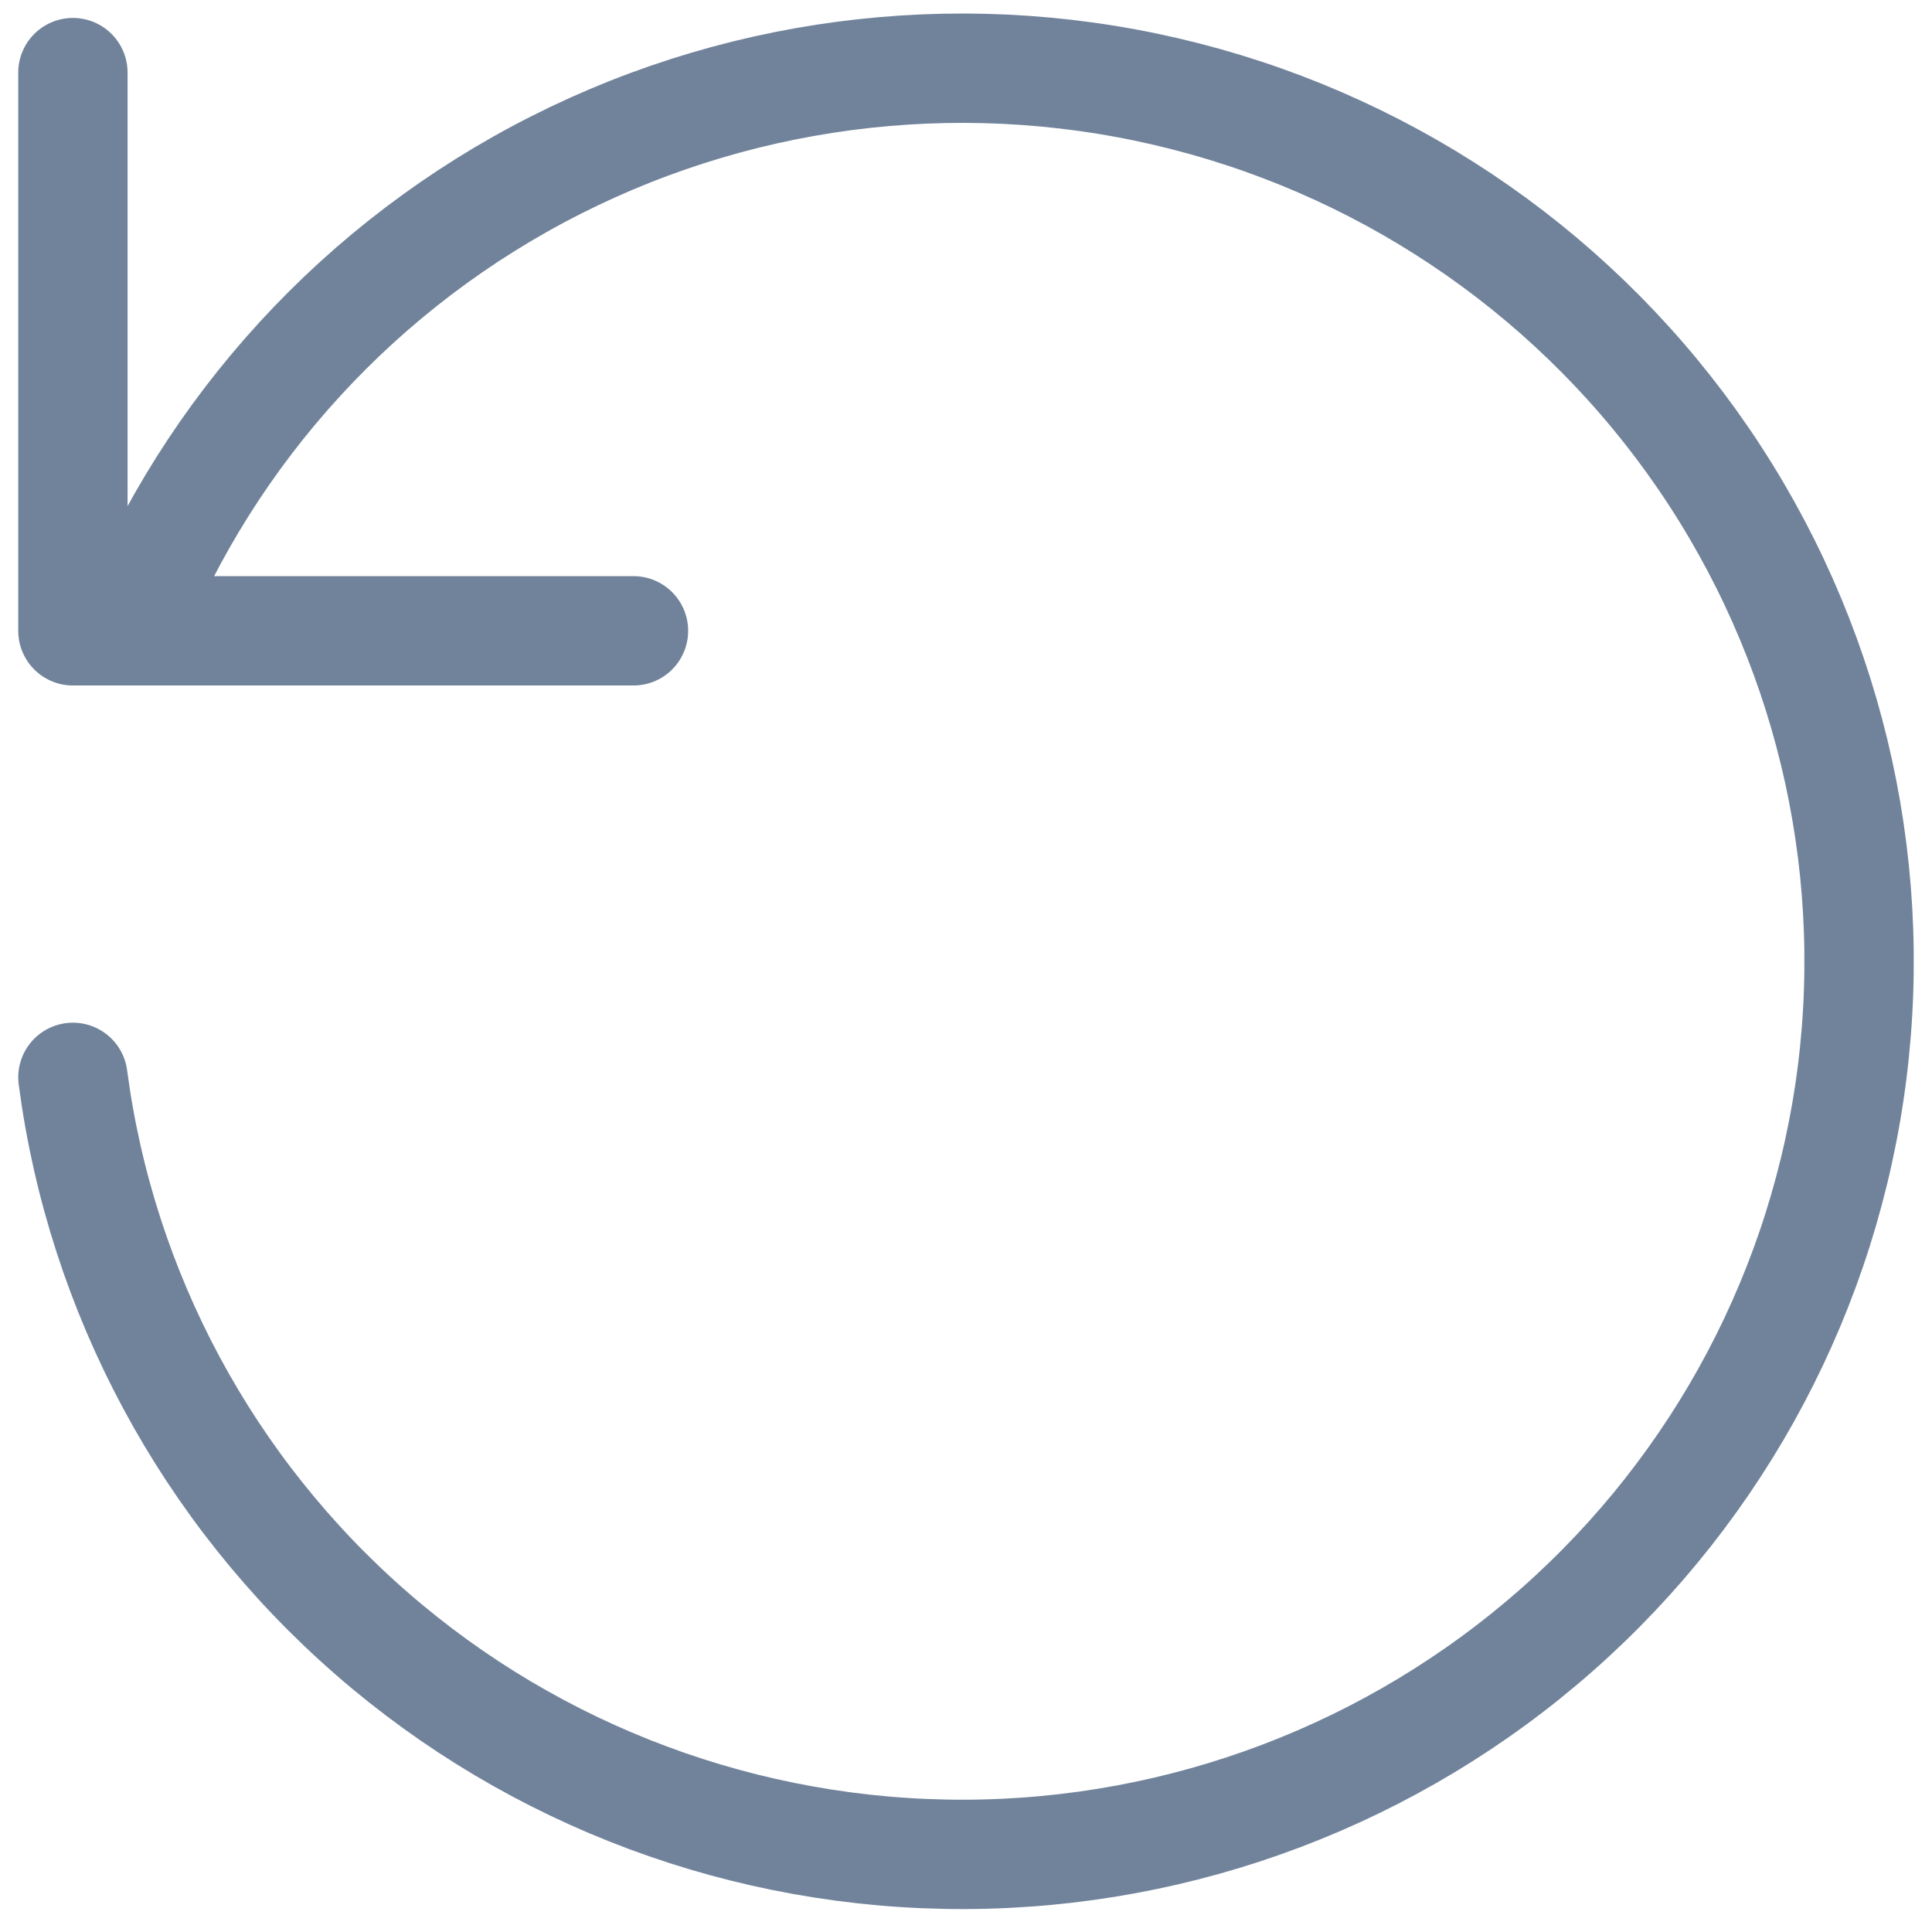 <svg width="100%" height="100%" viewBox="0 0 53 53" fill="none" xmlns="http://www.w3.org/2000/svg">
<g id="Vector">
<path id="Vector_2" d="M2 29.555C2.778 35.463 5.691 40.887 10.195 44.81C14.699 48.734 20.485 50.888 26.469 50.871C32.453 50.853 38.226 48.664 42.706 44.714C47.187 40.763 50.068 35.322 50.81 29.41C51.552 23.497 50.105 17.517 46.739 12.59C43.373 7.663 38.319 4.127 32.523 2.643C26.728 1.159 20.587 1.829 15.252 4.528C9.917 7.226 5.752 11.769 3.538 17.305M2 1.992L2 17.305L17.378 17.305" stroke="#71839B" stroke-width="3" stroke-linecap="round" stroke-linejoin="round"/>
</g>
</svg>
